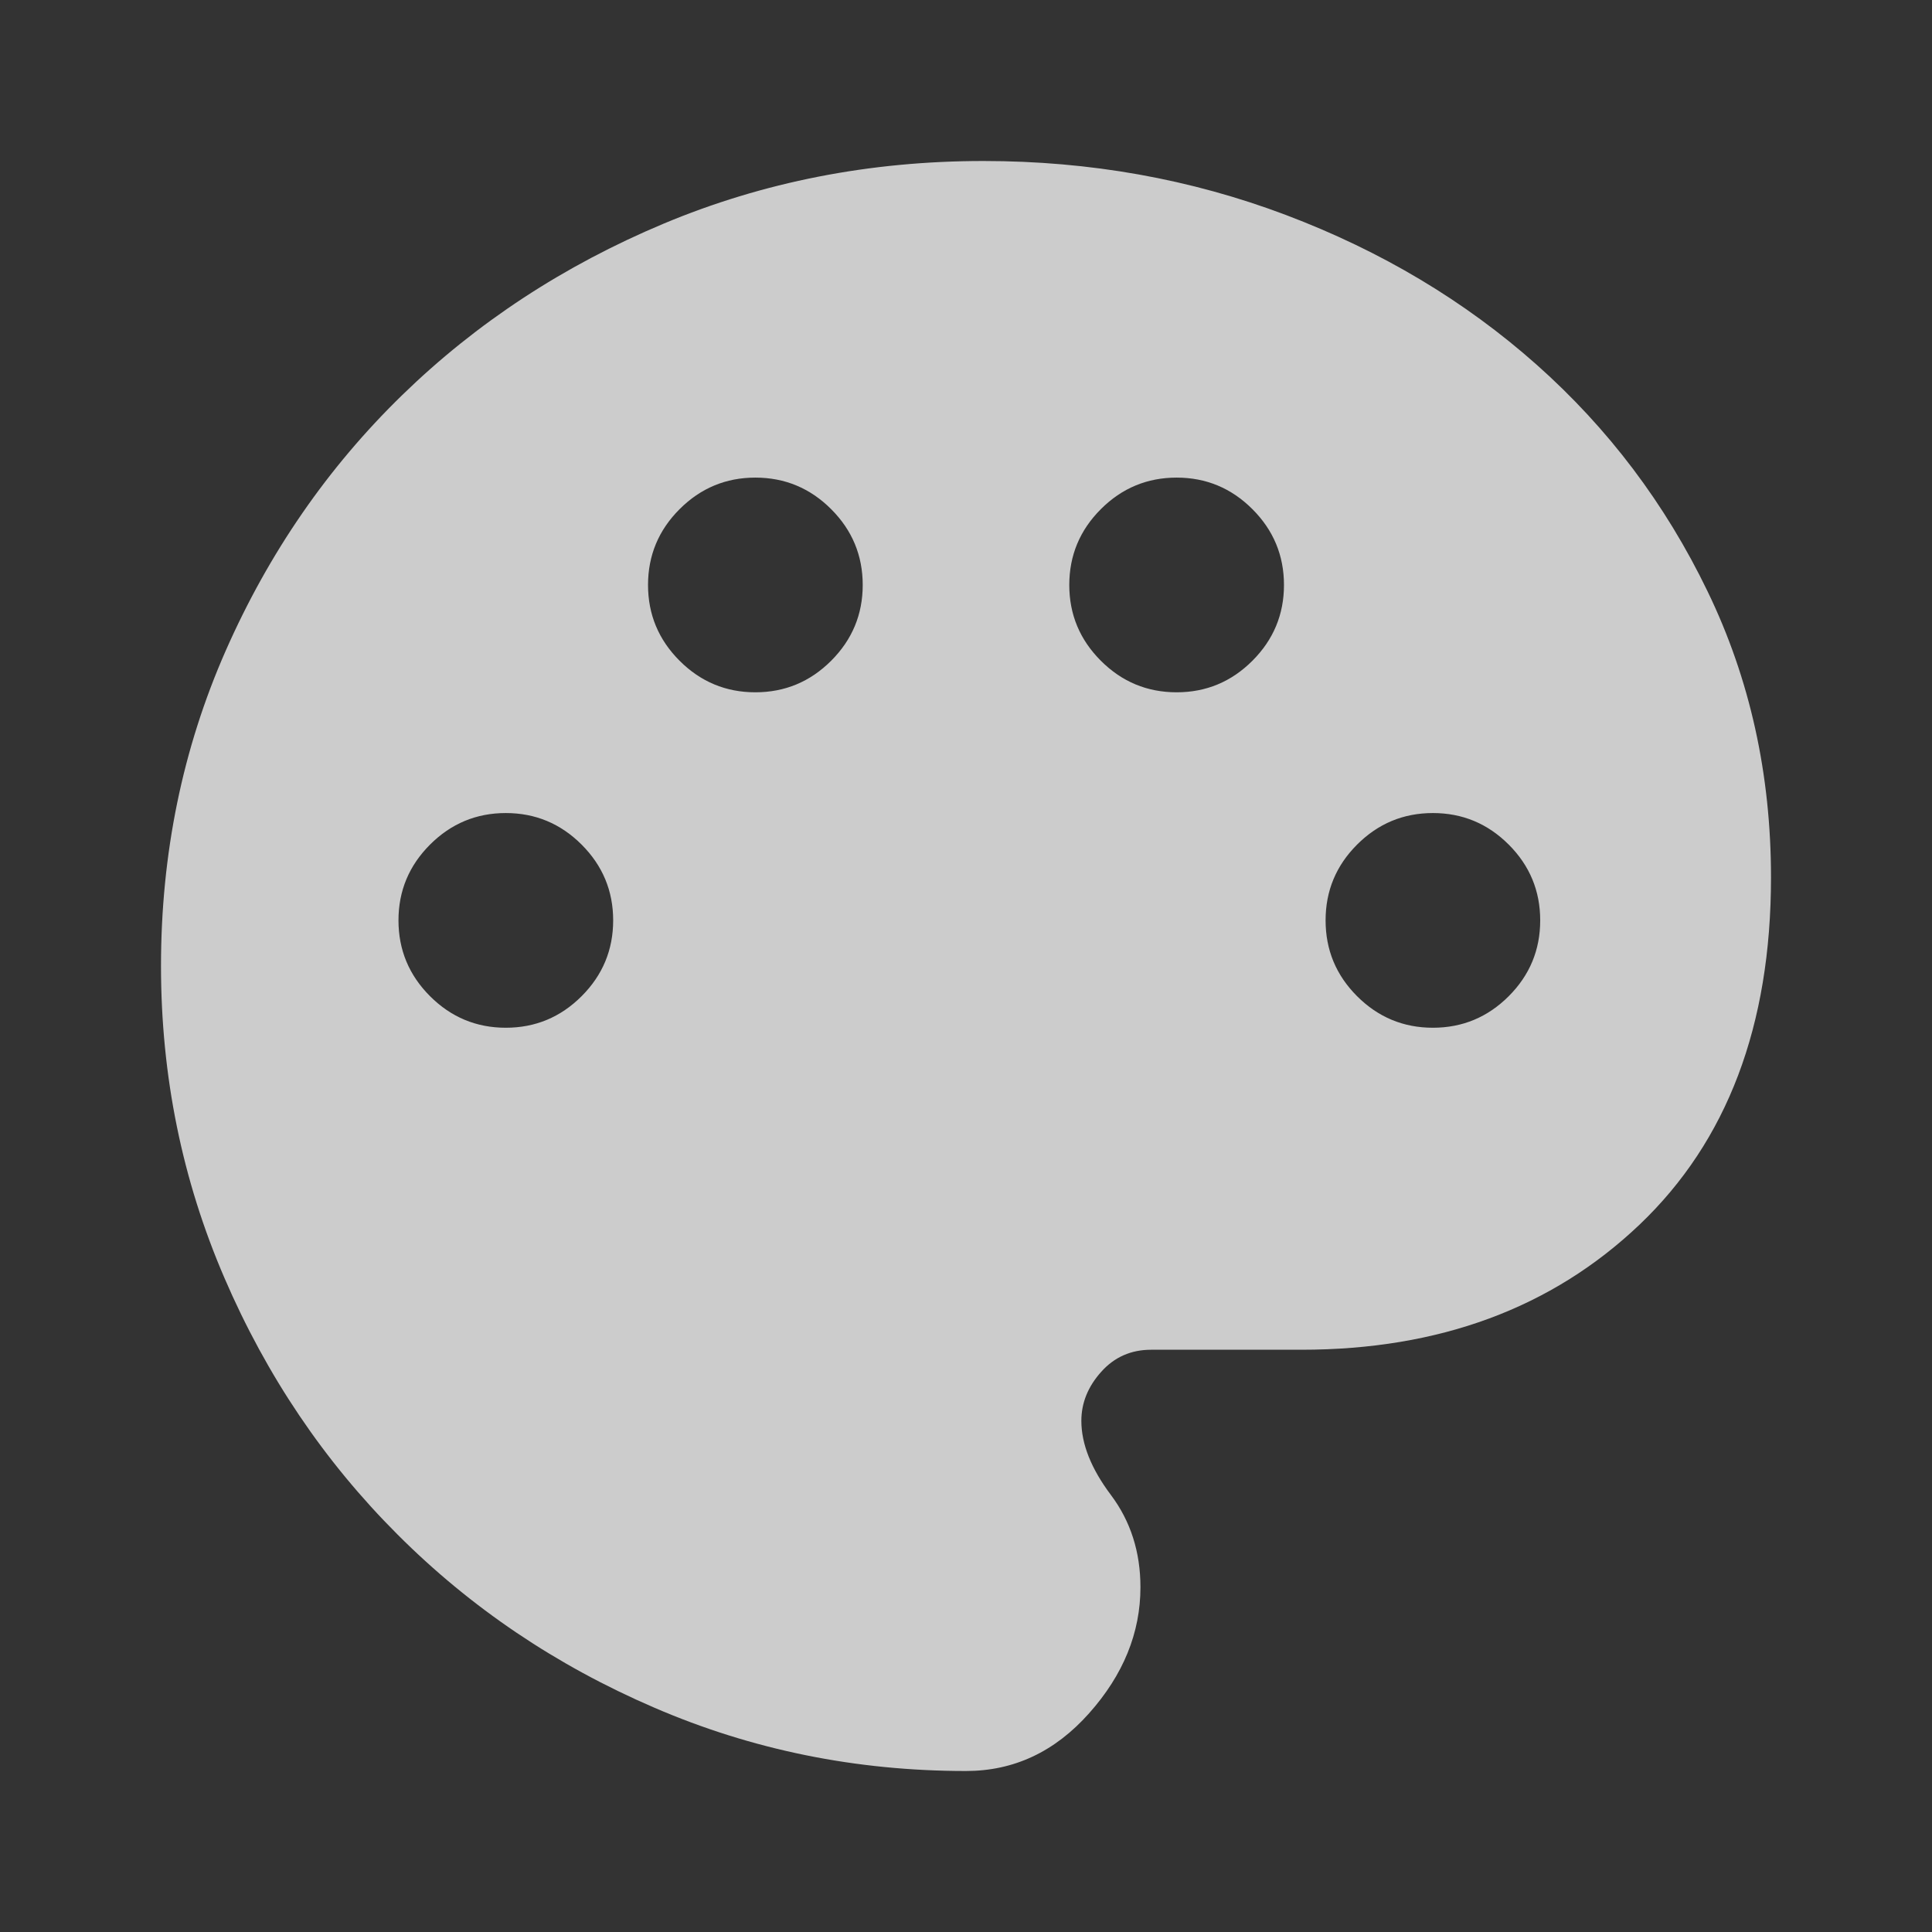 <svg width="24" height="24" viewBox="0 0 24 24" fill="none" xmlns="http://www.w3.org/2000/svg">
<rect x="0" y="0" width="24" height="24" fill="#333333" stroke="none"/>
<mask id="mask0_14870_6129" style="mask-type:alpha" maskUnits="userSpaceOnUse" x="0" y="0" width="24" height="24">
<rect width="24" height="24" fill="#D9D9D9"/>
</mask>
<g mask="url(#mask0_14870_6129)">
<path d="M12 22C10.633 22 9.342 21.738 8.125 21.212C6.908 20.688 5.846 19.971 4.938 19.062C4.029 18.154 3.312 17.092 2.788 15.875C2.263 14.658 2 13.367 2 12C2 10.605 2.268 9.3 2.804 8.083C3.34 6.867 4.071 5.808 4.996 4.908C5.921 4.008 7.003 3.299 8.242 2.779C9.481 2.26 10.806 2 12.217 2C13.539 2 14.792 2.224 15.975 2.671C17.158 3.118 18.196 3.738 19.087 4.529C19.979 5.321 20.688 6.26 21.212 7.346C21.738 8.432 22 9.617 22 10.9C22 12.739 21.456 14.176 20.367 15.213C19.278 16.249 17.878 16.767 16.167 16.767H14.3C14.05 16.767 13.843 16.858 13.679 17.042C13.515 17.225 13.433 17.428 13.433 17.65C13.433 17.939 13.556 18.246 13.8 18.571C14.044 18.896 14.167 19.278 14.167 19.717C14.167 20.283 13.954 20.806 13.529 21.283C13.104 21.761 12.595 22 12 22ZM6.283 12.767C6.65 12.767 6.964 12.636 7.225 12.375C7.486 12.114 7.617 11.8 7.617 11.433C7.617 11.067 7.486 10.753 7.225 10.492C6.964 10.231 6.65 10.1 6.283 10.1C5.917 10.1 5.603 10.231 5.342 10.492C5.081 10.753 4.95 11.067 4.95 11.433C4.95 11.8 5.081 12.114 5.342 12.375C5.603 12.636 5.917 12.767 6.283 12.767ZM9.383 8.6C9.75 8.6 10.064 8.469 10.325 8.208C10.586 7.947 10.717 7.633 10.717 7.267C10.717 6.9 10.586 6.586 10.325 6.325C10.064 6.064 9.75 5.933 9.383 5.933C9.017 5.933 8.703 6.064 8.442 6.325C8.181 6.586 8.05 6.9 8.05 7.267C8.05 7.633 8.181 7.947 8.442 8.208C8.703 8.469 9.017 8.6 9.383 8.6ZM14.617 8.6C14.983 8.6 15.297 8.469 15.558 8.208C15.819 7.947 15.95 7.633 15.95 7.267C15.95 6.9 15.819 6.586 15.558 6.325C15.297 6.064 14.983 5.933 14.617 5.933C14.25 5.933 13.936 6.064 13.675 6.325C13.414 6.586 13.283 6.9 13.283 7.267C13.283 7.633 13.414 7.947 13.675 8.208C13.936 8.469 14.25 8.6 14.617 8.6ZM17.8 12.767C18.167 12.767 18.481 12.636 18.742 12.375C19.003 12.114 19.133 11.8 19.133 11.433C19.133 11.067 19.003 10.753 18.742 10.492C18.481 10.231 18.167 10.1 17.8 10.1C17.433 10.1 17.119 10.231 16.858 10.492C16.597 10.753 16.467 11.067 16.467 11.433C16.467 11.8 16.597 12.114 16.858 12.375C17.119 12.636 17.433 12.767 17.8 12.767Z" fill="white" fill-opacity="0.75"/>
</g>
</svg>

